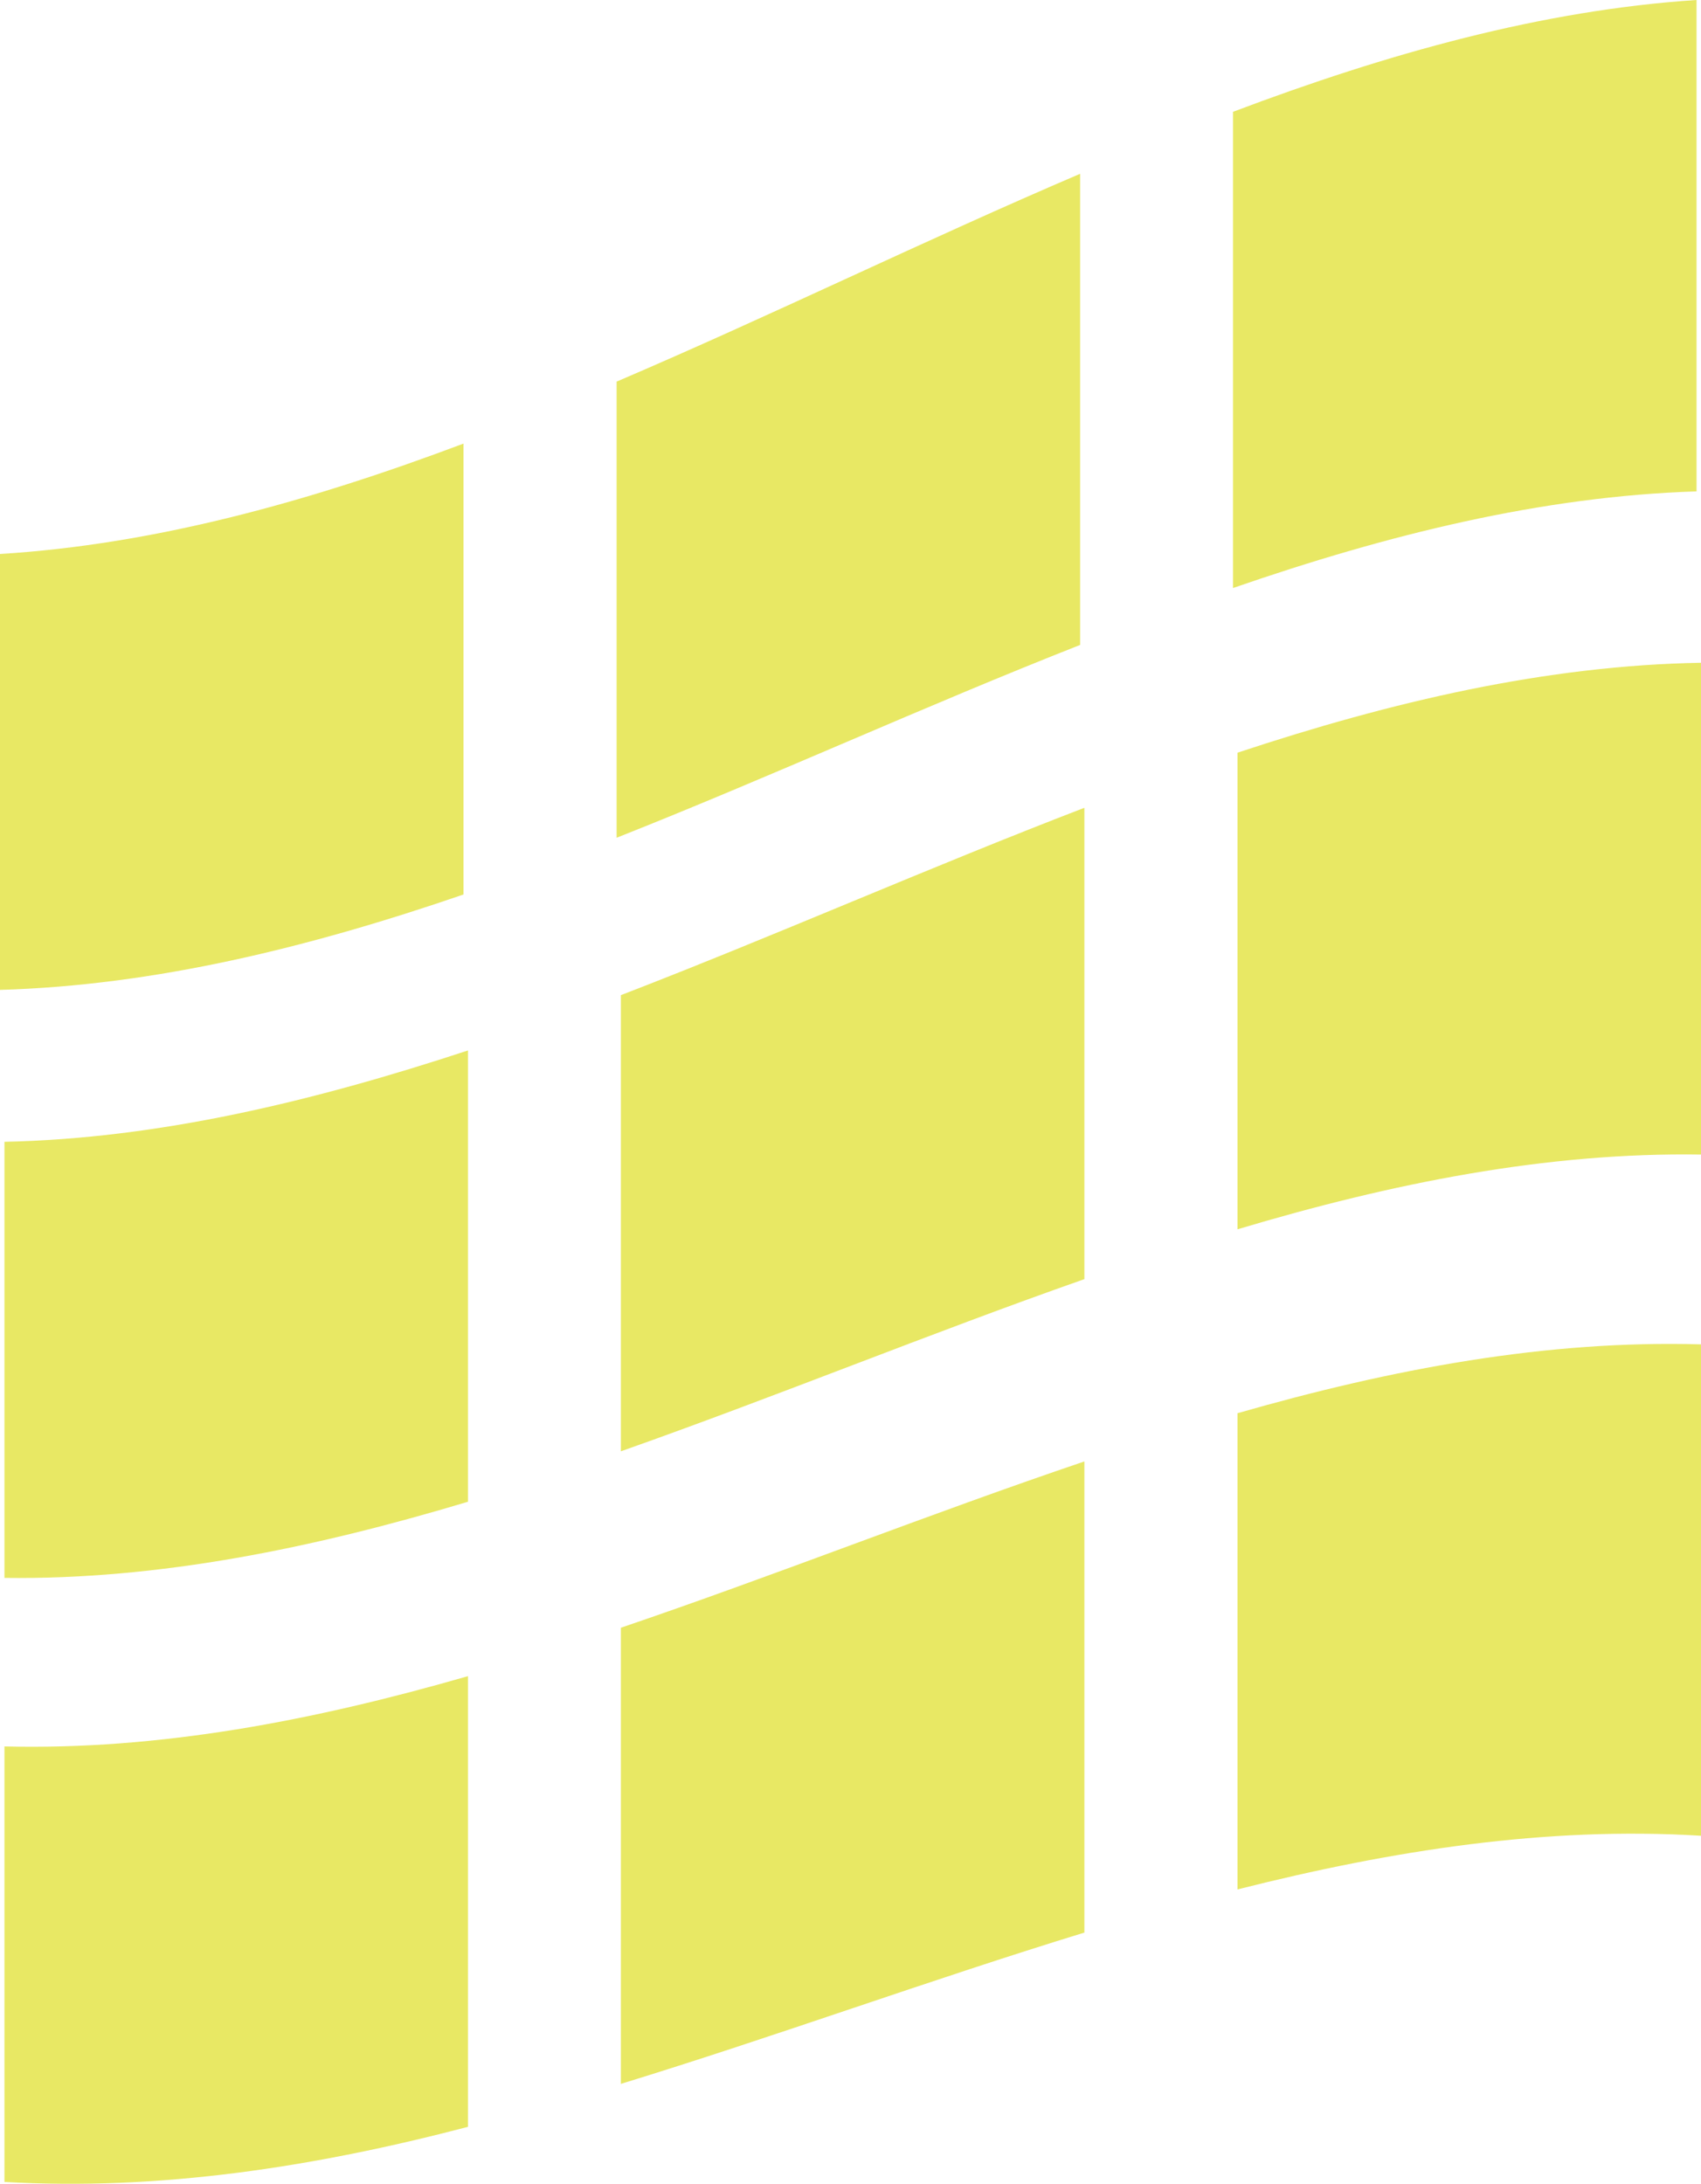 <svg xmlns="http://www.w3.org/2000/svg" version="1.1" xmlns:xlink="http://www.w3.org/1999/xlink" xmlns:svgjs="http://svgjs.com/svgjs" width="84" height="107.83"><svg xmlns="http://www.w3.org/2000/svg" width="84" height="107.83" viewBox="0 0 84 107.83"><title>Asset 3</title><g id="SvgjsG1001" data-name="Layer 2"><g id="SvgjsG1000" data-name="Layer 1"><path d="M22.89,44.16C15.26,46.78,7.63,48.65,0,48.87V27.35c7.63-.47,15.26-2.58,22.89-5.45Z" fill="#e8e864"></path><path d="M53.34,31.84c-7.63,3-15.26,6.5-22.89,9.52V18.84c7.63-3.26,15.26-7,22.89-10.26Z" fill="#e8e864"></path><path d="M83.78,24.26c-7.63.24-15.26,2.13-22.89,4.77V5.52C68.52,2.64,76.15.5,83.78,0Z" fill="#e8e864"></path><path d="M23.11,74.14C15.48,76.43,7.85,78,.22,77.9V56.37c7.63-.16,15.26-2,22.89-4.51Z" fill="#e8e864"></path><path d="M53.55,63.15c-7.63,2.68-15.26,5.81-22.89,8.5V49.13c7.63-2.94,15.26-6.32,22.89-9.25Z" fill="#e8e864"></path><path d="M84,57c-7.63-.12-15.26,1.41-22.89,3.69V37.16c7.63-2.53,15.26-4.31,22.89-4.44Z" fill="#e8e864"></path><path d="M23.11,105c-7.63,2-15.26,3.16-22.89,2.72V86.22c7.63.19,15.26-1.27,22.89-3.47Z" fill="#e8e864"></path><path d="M53.55,95.41c-7.63,2.34-15.26,5.13-22.89,7.47V80.36c7.63-2.59,15.26-5.63,22.89-8.21Z" fill="#e8e864"></path><path d="M84,90.63c-7.63-.47-15.26.72-22.89,2.65V69.77c7.63-2.19,15.26-3.62,22.89-3.4Z" fill="#e8e864"></path></g></g></svg><style>@media (prefers-color-scheme: light) { :root { filter: none; } }
</style></svg>